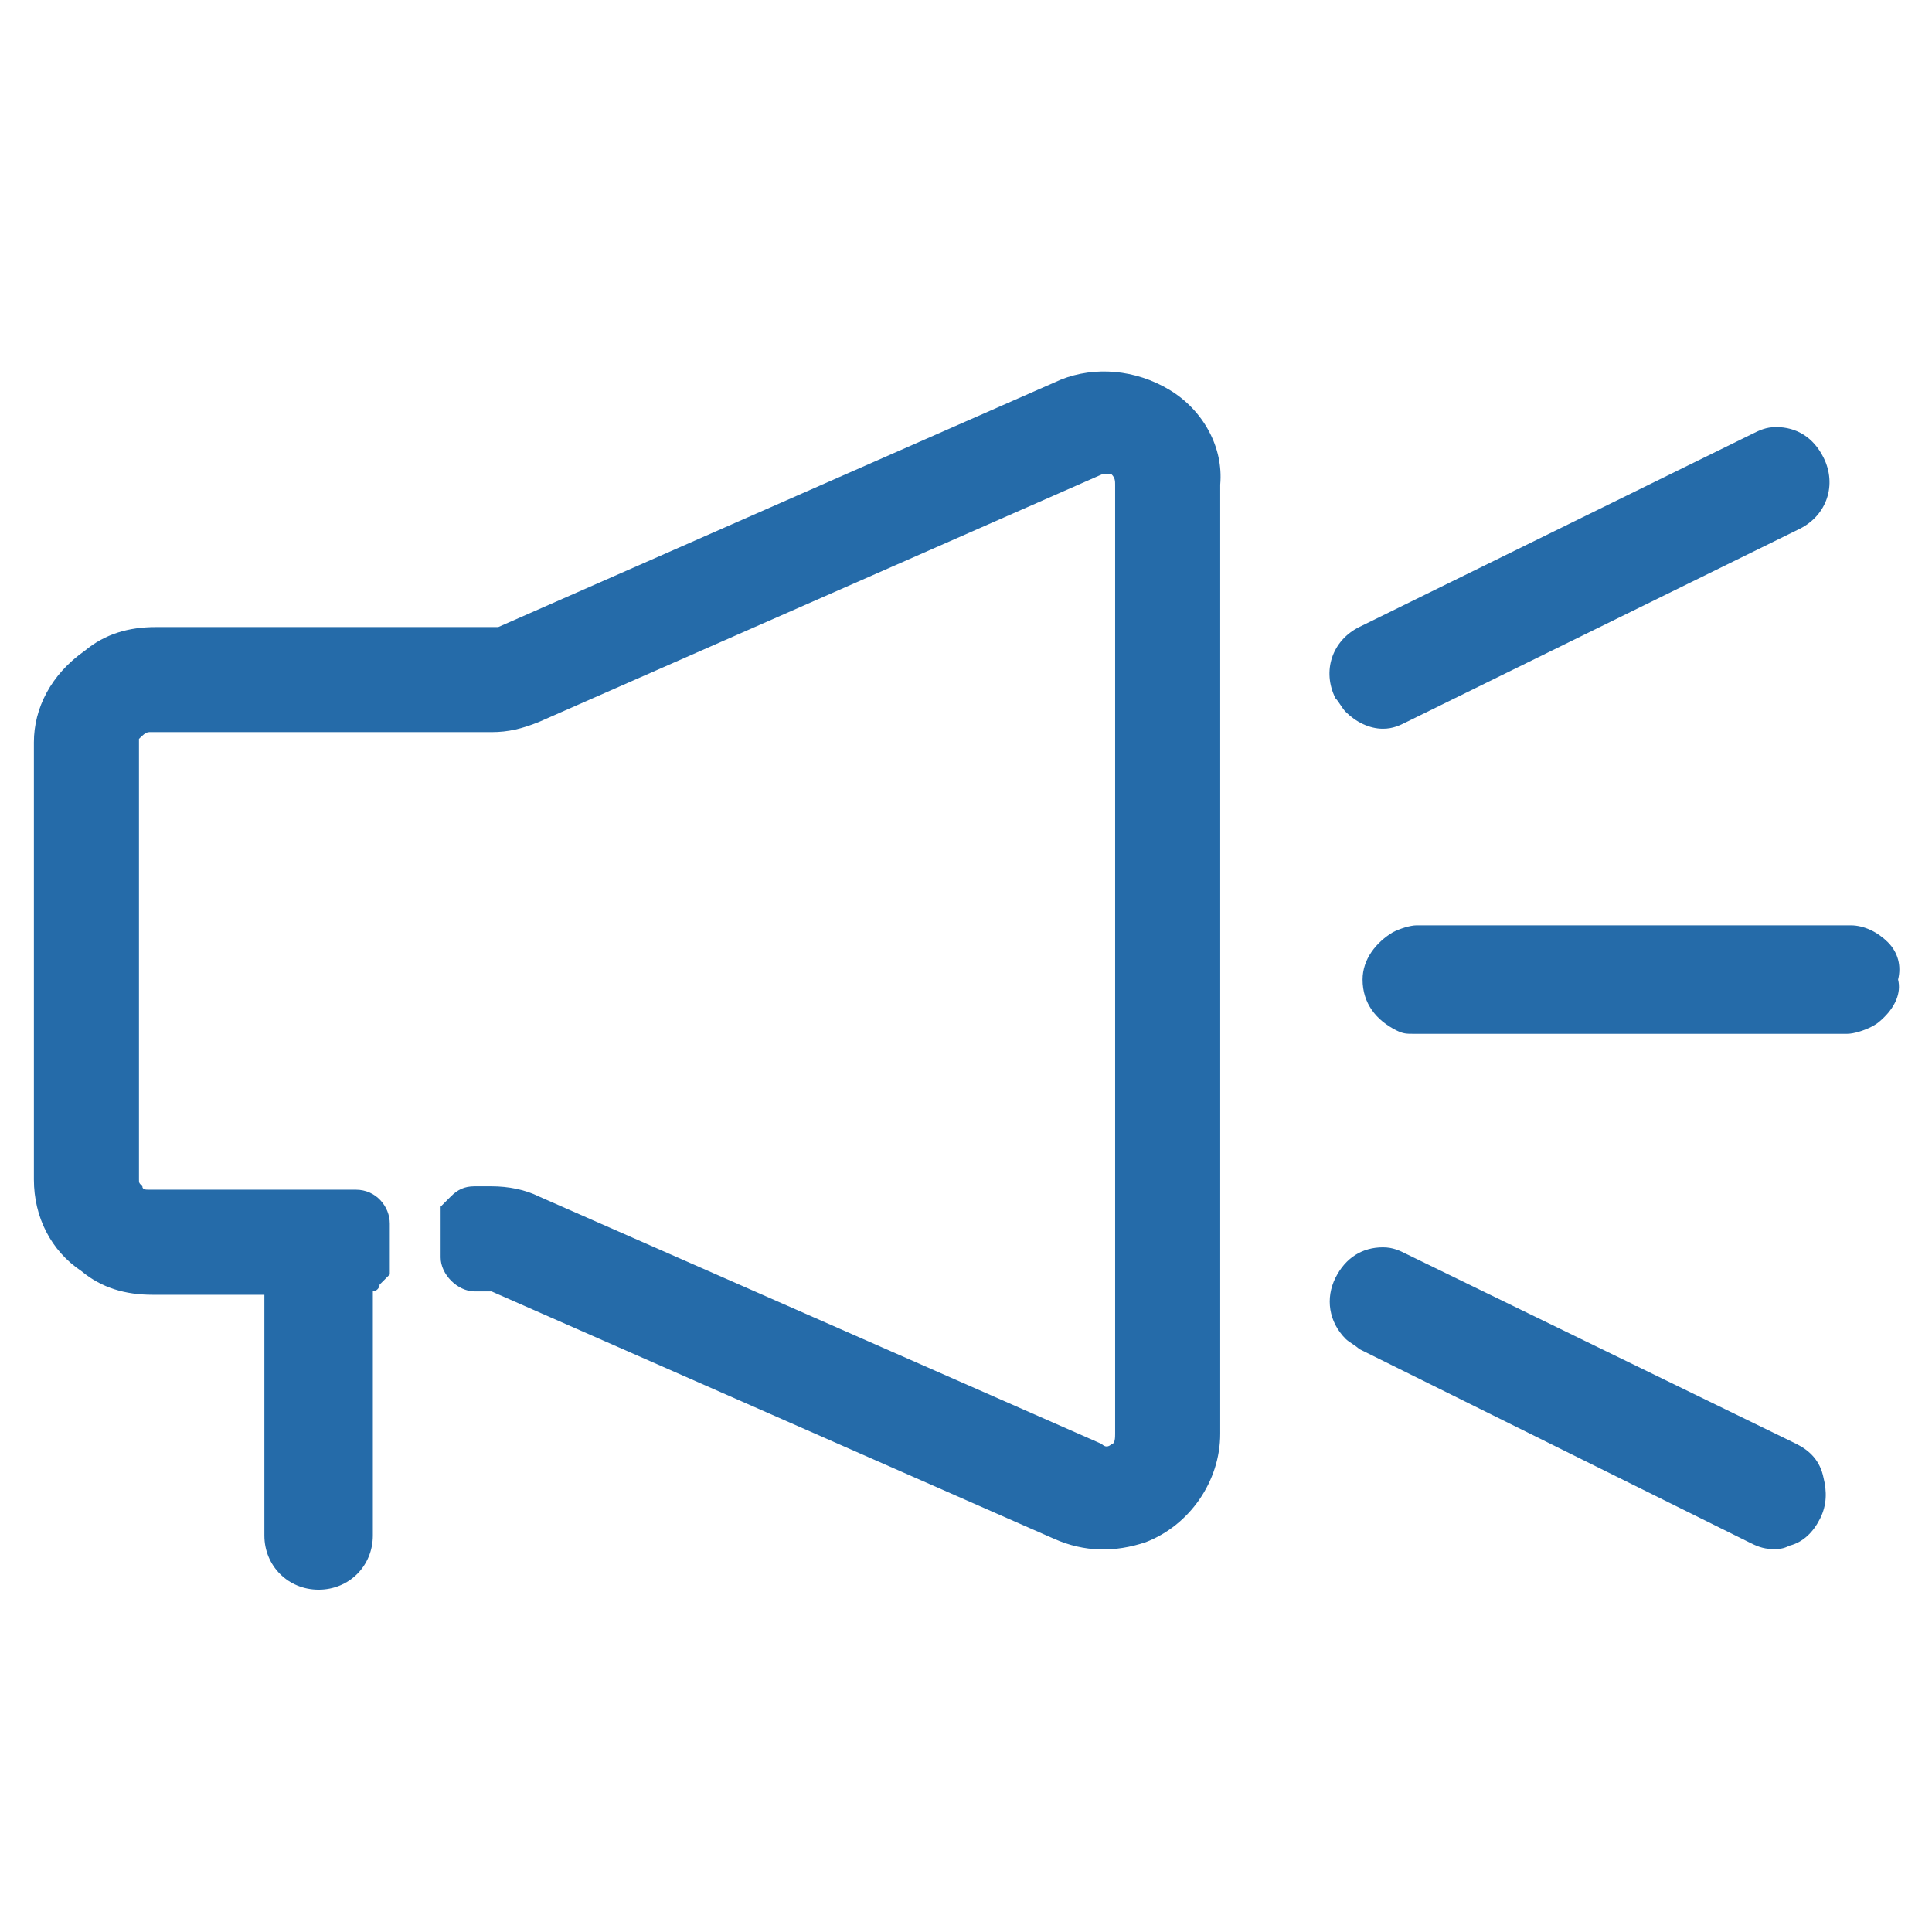 <?xml version="1.0" encoding="utf-8"?>
<!-- Generator: Adobe Illustrator 25.4.1, SVG Export Plug-In . SVG Version: 6.00 Build 0)  -->
<!-- <svg version="1.1" id="Layer_1" xmlns="http://www.w3.org/2000/svg" xmlns:xlink="http://www.w3.org/1999/xlink" x="0px" y="0px"
	 viewBox="0 0 57 57" style="enable-background:new 0 0 57 57;" xml:space="preserve"> -->

	 <svg width="57" height="57" viewBox="0 0 57 57" fill="none" xmlns="http://www.w3.org/2000/svg" xmlns:xlink="http://www.w3.org/1999/xlink">

<style type="text/css">
	.st0{fill:#256BA9;}
</style>
<g>
	<path class="st0" d="M39.4,20.6c-0.4-0.8-0.1-1.7,0.7-2.1l11.6-5.7c0.2-0.1,0.4-0.2,0.7-0.2c0.6,0,1.1,0.3,1.4,0.9
		c0.4,0.8,0.1,1.7-0.7,2.1l-11.6,5.7c-0.2,0.1-0.4,0.2-0.7,0.2c-0.4,0-0.8-0.2-1.1-0.5v0C39.6,20.9,39.5,20.7,39.4,20.6 M34.5,11.5
		L34.5,11.5c-1-0.6-2.2-0.7-3.2-0.3l-16.6,7.3c0,0-0.1,0-0.1,0l-10,0c-0.8,0-1.5,0.2-2.1,0.7C1.5,19.9,1,20.9,1,21.9v12.9
		c0,1.1,0.5,2.1,1.4,2.7C3,38,3.7,38.2,4.5,38.2h3.3v7.1c0,0.9,0.7,1.6,1.6,1.6c0.9,0,1.6-0.7,1.6-1.6v-7.2c0.1,0,0.2-0.1,0.2-0.2
		l0.3-0.3l0-1.5c0-0.5-0.4-1-1-1H4.4c-0.1,0-0.2,0-0.2-0.1c-0.1-0.1-0.1-0.1-0.1-0.2l0-12.8c0-0.1,0-0.2,0-0.2
		c0.1-0.1,0.2-0.2,0.3-0.2l10.1,0c0.5,0,0.9-0.1,1.4-0.3l16.6-7.3c0.1,0,0.2,0,0.3,0c0.1,0.1,0.1,0.2,0.1,0.3v28
		c0,0.1,0,0.3-0.1,0.3c-0.1,0.1-0.2,0.1-0.3,0l-16.6-7.3c-0.4-0.2-0.9-0.3-1.4-0.3h-0.5c-0.3,0-0.5,0.1-0.7,0.3l-0.3,0.3l0,1.5
		c0,0.5,0.5,1,1,1h0.4c0,0,0.1,0,0.1,0l16.6,7.3c0.9,0.4,1.8,0.4,2.7,0.1c1.3-0.5,2.2-1.8,2.2-3.2V14.3
		C36.1,13.2,35.5,12.1,34.5,11.5 M53,42.6L41.5,37c-0.2-0.1-0.4-0.2-0.7-0.2c-0.6,0-1.1,0.3-1.4,0.9c-0.3,0.6-0.2,1.3,0.3,1.8
		c0.1,0.1,0.3,0.2,0.4,0.3l11.5,5.7c0.2,0.1,0.4,0.2,0.7,0.2c0.2,0,0.3,0,0.5-0.1c0.4-0.1,0.7-0.4,0.9-0.8c0.2-0.4,0.2-0.8,0.1-1.2
		C53.7,43.1,53.4,42.8,53,42.6 M55.7,27.8c-0.3-0.3-0.7-0.5-1.1-0.5H41.8c-0.2,0-0.5,0.1-0.7,0.2c-0.5,0.3-0.9,0.8-0.9,1.4
		c0,0.7,0.4,1.2,1,1.5c0.2,0.1,0.3,0.1,0.5,0.1h12.8c0.2,0,0.5-0.1,0.7-0.2c0.2-0.1,0.3-0.2,0.4-0.3c0.3-0.3,0.5-0.7,0.4-1.1
		C56.1,28.5,56,28.1,55.7,27.8"/>
</g>
</svg>
